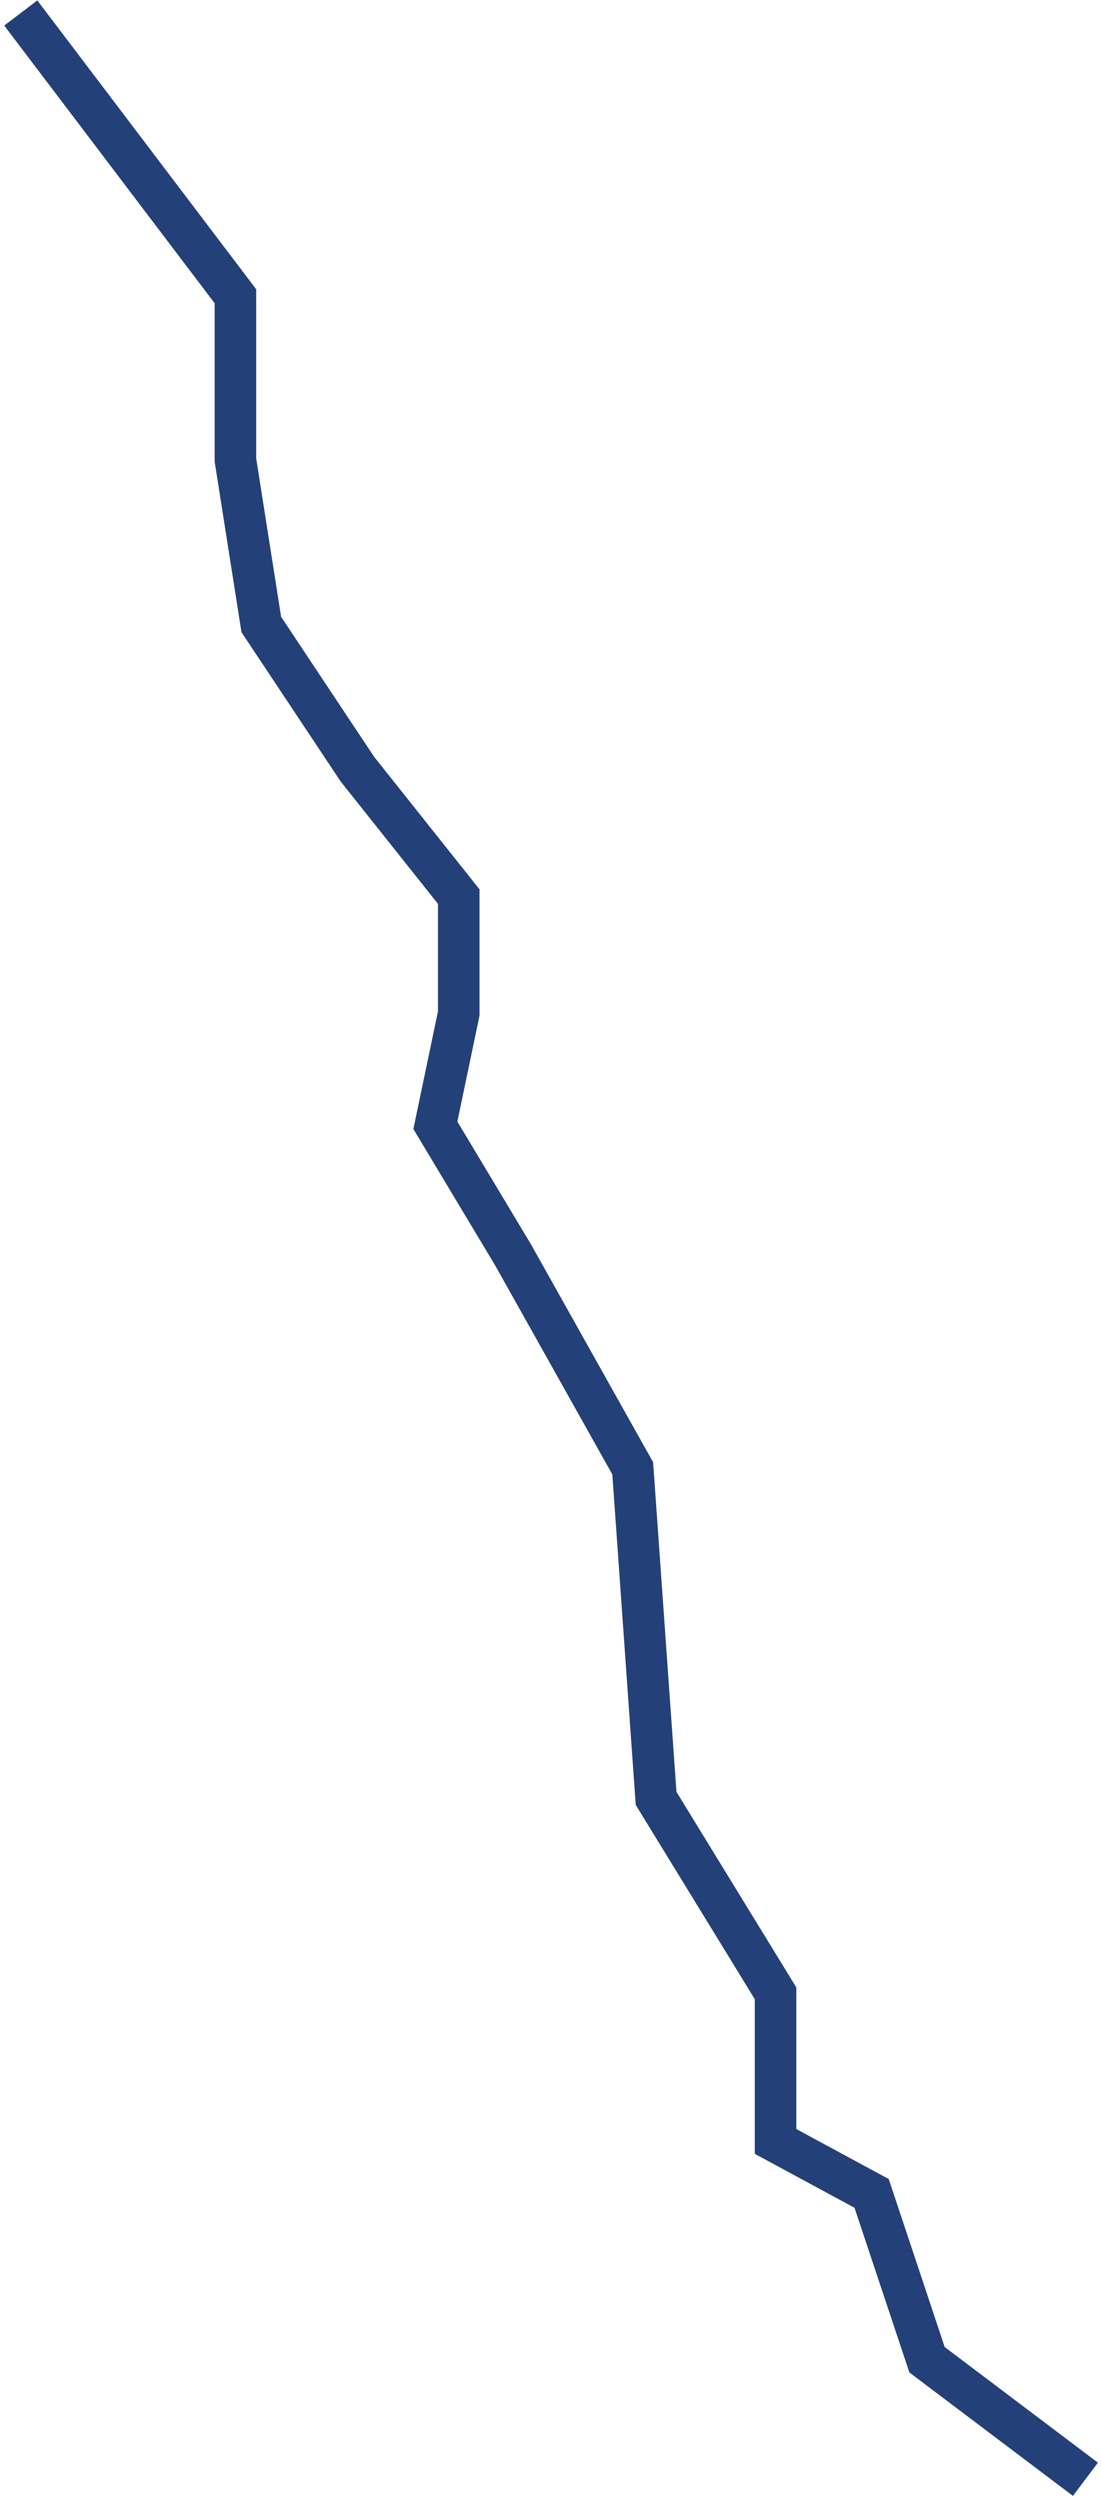 <?xml version="1.0" encoding="UTF-8"?> <svg xmlns="http://www.w3.org/2000/svg" width="212" height="481" viewBox="0 0 212 481" fill="none"> <path d="M4 2.5L45.331 57L45.331 88.5L50.314 120.155L68.832 148L88.331 172.501L88.331 195L83.832 216.501L98.832 241.5L121.832 282.5L126.332 346L149.332 383.5L149.332 412L167.832 422L178.502 454L209.002 477" stroke="#234078" stroke-width="8"></path> </svg> 